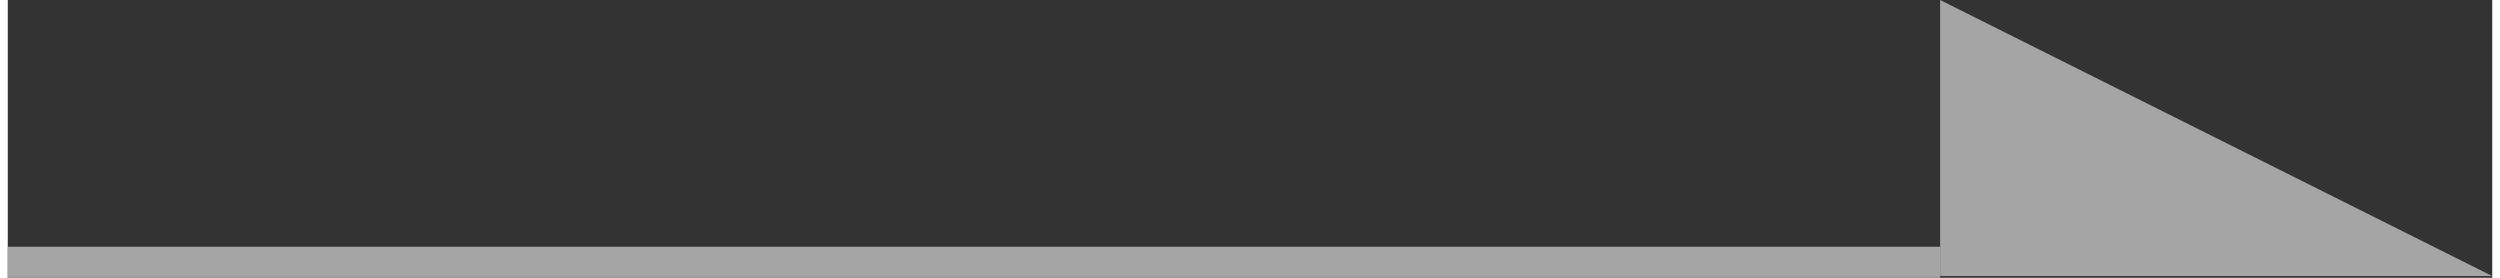 <svg width="72" height="8" id="レイヤー_1" data-name="レイヤー 1" xmlns="http://www.w3.org/2000/svg" viewBox="0 0 72 8.05"><rect x="0" y="0" width="72" height="8.05" fill="#333333" stroke="none"/><defs><style>.cls-1{fill:#a5a5a5;}.cls-2{fill:#fff;stroke:#a5a5a5;stroke-miterlimit:10;stroke-width:0.9px;}</style></defs><title>arrow-gray</title><path class="cls-1" d="M56,8V0L72,8Z" transform="translate(0 0)"/><path class="cls-2" d="M0,7.6H56" transform="translate(0 0)"/></svg>
